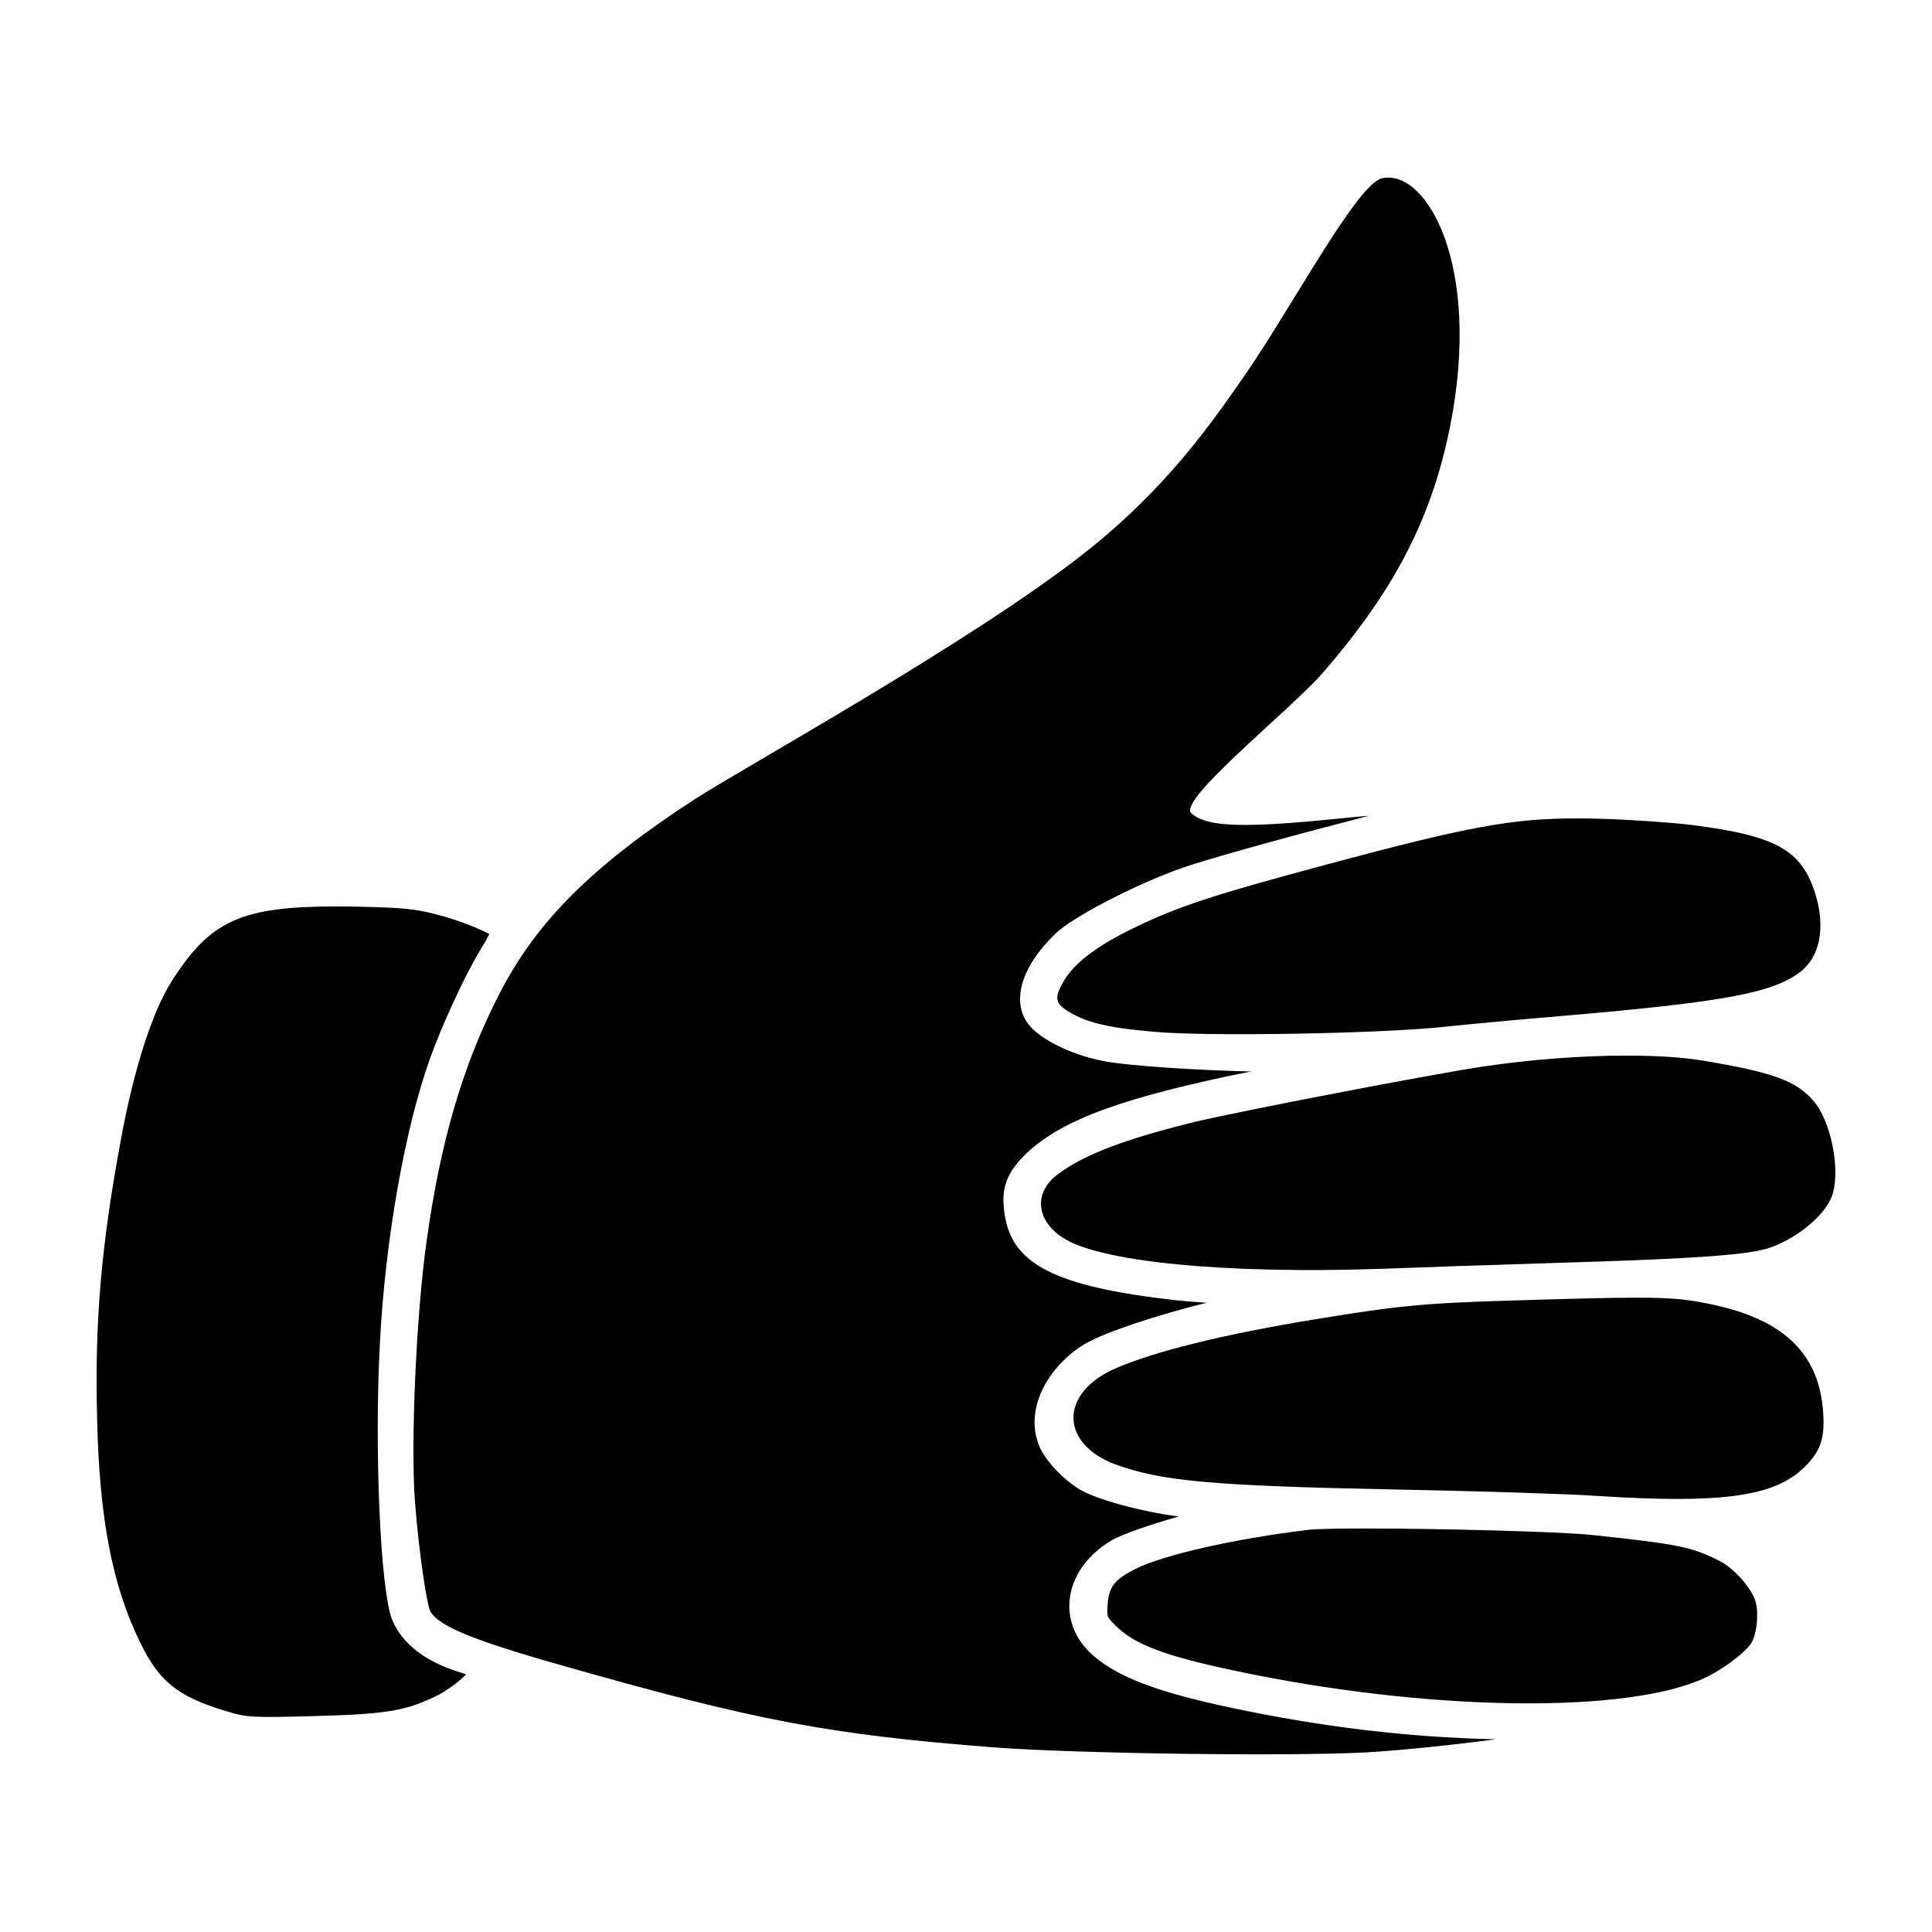 <svg xmlns="http://www.w3.org/2000/svg" xmlns:xlink="http://www.w3.org/1999/xlink" x="0px" y="0px" viewBox="0 0 100 100" xml:space="preserve"><path d="M90.853,82.844c0.202,0.62,0.077,1.815-0.234,2.243c-0.472,0.639-1.755,1.536-2.748,1.921  c-4.27,1.713-14.272,1.507-23.782-0.495c-3.776-0.787-5.382-1.39-6.366-2.39c-0.441-0.441-0.441-0.441-0.388-1.13  c0.07-0.866,0.374-1.248,1.412-1.774c1.428-0.731,5.207-1.587,8.985-2.035c0.376-0.044,1.383-0.069,2.911-0.069  c3.805,0,9.966,0.153,11.73,0.332c4.522,0.48,5.206,0.62,6.657,1.363C89.74,81.175,90.626,82.163,90.853,82.844z M20.306,83.858  c-0.618-1.46-0.945-8.893-0.636-14.459c0.28-5.284,1.297-11.023,2.591-14.621c0.633-1.763,1.842-4.373,2.588-5.587  c0.211-0.342,0.38-0.649,0.479-0.844c-0.395-0.225-1.488-0.691-2.716-1.009c-1.078-0.293-1.79-0.362-4.237-0.412  c-0.327-0.006-0.642-0.009-0.944-0.009c-4.963,0-6.566,0.733-8.575,3.92c-0.966,1.52-1.929,4.522-2.576,8.031  C5.236,64.455,4.897,68.393,5.026,73.4c0.113,5.162,0.775,8.626,2.215,11.588c0.996,2.053,1.954,2.823,4.458,3.579  c1.063,0.329,1.314,0.342,4.514,0.259c3.692-0.097,4.745-0.263,6.258-0.989c0.695-0.321,1.358-0.865,1.653-1.167  c-0.071-0.03-0.156-0.063-0.252-0.092C22.061,86.039,20.828,85.099,20.306,83.858z M58.657,48.045  c-2.012,0.983-3.151,1.877-3.691,2.896c-0.402,0.765-0.328,1.025,0.416,1.462c0.961,0.557,2.032,0.803,4.405,1.006  c2.69,0.243,11.403,0.099,14.803-0.245c1.311-0.14,4.115-0.4,6.385-0.589c8.269-0.712,10.78-1.179,12.211-2.271  c1.012-0.783,1.306-2.279,0.787-4c-0.707-2.303-2.021-3.044-6.394-3.601c-1.017-0.129-3.126-0.275-4.703-0.323  c-0.443-0.012-0.863-0.019-1.27-0.019c-3.332,0-5.612,0.419-12.835,2.358C62.697,46.349,60.996,46.909,58.657,48.045z   M56.568,85.675c-0.879-0.771-1.307-1.785-1.205-2.854c0.117-1.225,0.92-2.358,2.202-3.11c0.528-0.303,2.092-0.841,3.449-1.216  c-1.956-0.251-4.304-0.895-5.14-1.41c-0.775-0.465-1.609-1.317-1.981-2.024c-0.725-1.412-0.278-3.226,1.138-4.624  c0.713-0.697,1.209-0.993,2.526-1.513c1.374-0.523,3.307-1.104,4.904-1.492c-0.521-0.035-1.109-0.083-1.604-0.131  c-6.295-0.716-8.533-1.867-8.873-4.563c-0.179-1.255,0.138-2.087,1.173-3.067c1.842-1.727,5.024-2.891,11.593-4.213  c-2.657-0.056-6.105-0.273-7.47-0.509c-1.671-0.28-3.453-1.133-4.055-1.941c-0.892-1.185-0.362-2.973,1.385-4.665  c0.958-0.942,4.723-2.85,7.065-3.581c1.715-0.548,5.574-1.609,9.187-2.538c-0.543,0.044-1.066,0.092-1.497,0.138  c-5.036,0.515-6.908,0.451-7.701-0.269c-0.742-0.673,5.183-5.391,6.839-7.307c3.37-3.901,5.527-7.584,6.547-12.685  c1.68-8.399-1.228-13.374-3.515-12.875c-1.284,0.28-4.699,6.722-7.081,10.161c-1.735,2.505-4.07,5.879-8.27,9.196  c-5.858,4.626-17.751,11.174-20.241,12.797c-5.24,3.401-8.155,6.297-10.062,9.997c-1.903,3.677-3.075,7.645-3.801,12.867v0.001  c-0.534,3.774-0.832,10.453-0.602,13.483c0.217,2.78,0.628,5.352,0.789,5.662c0.42,0.77,2.195,1.505,6.777,2.801  c10.075,2.872,13.844,3.588,22.404,4.254c4.281,0.323,15.251,0.472,19.241,0.26c1.838-0.106,4.488-0.382,6.725-0.679  c-4.589-0.106-8.989-0.634-13.739-1.643C59.905,87.585,57.846,86.8,56.568,85.675z M84.697,67.167c-1.401,0-3.458,0.056-6.536,0.151  c-4.419,0.13-5.84,0.268-10.133,0.976c-4.754,0.78-8.338,1.669-10.365,2.568c-1.346,0.6-2.131,1.564-2.1,2.578  c0.03,0.979,0.831,1.856,2.142,2.347c2.419,0.887,5.035,1.121,14.728,1.314c4.313,0.083,8.907,0.23,10.242,0.329  c6.47,0.412,9.18,0.035,10.733-1.5c0.858-0.844,1.078-1.554,0.941-3.038c-0.277-2.953-2.171-4.675-5.963-5.42  C87.346,67.261,86.567,67.167,84.697,67.167z M88.056,54.885c-0.997-0.162-2.324-0.247-3.836-0.247  c-2.335,0-4.964,0.198-7.402,0.558c-2.723,0.401-12.74,2.34-14.894,2.855c-3.702,0.901-5.857,1.725-7.203,2.755  c-0.558,0.425-0.855,0.972-0.838,1.542c0.019,0.633,0.408,1.235,1.095,1.694c1.88,1.271,8.366,1.91,16.533,1.631  c1.927-0.075,5.271-0.187,10.22-0.343c6.175-0.192,8.747-0.384,9.827-0.731c1.541-0.525,3.026-1.798,3.311-2.841  c0.389-1.346-0.137-3.811-1.021-4.798C92.956,55.932,91.712,55.486,88.056,54.885z"></path></svg>